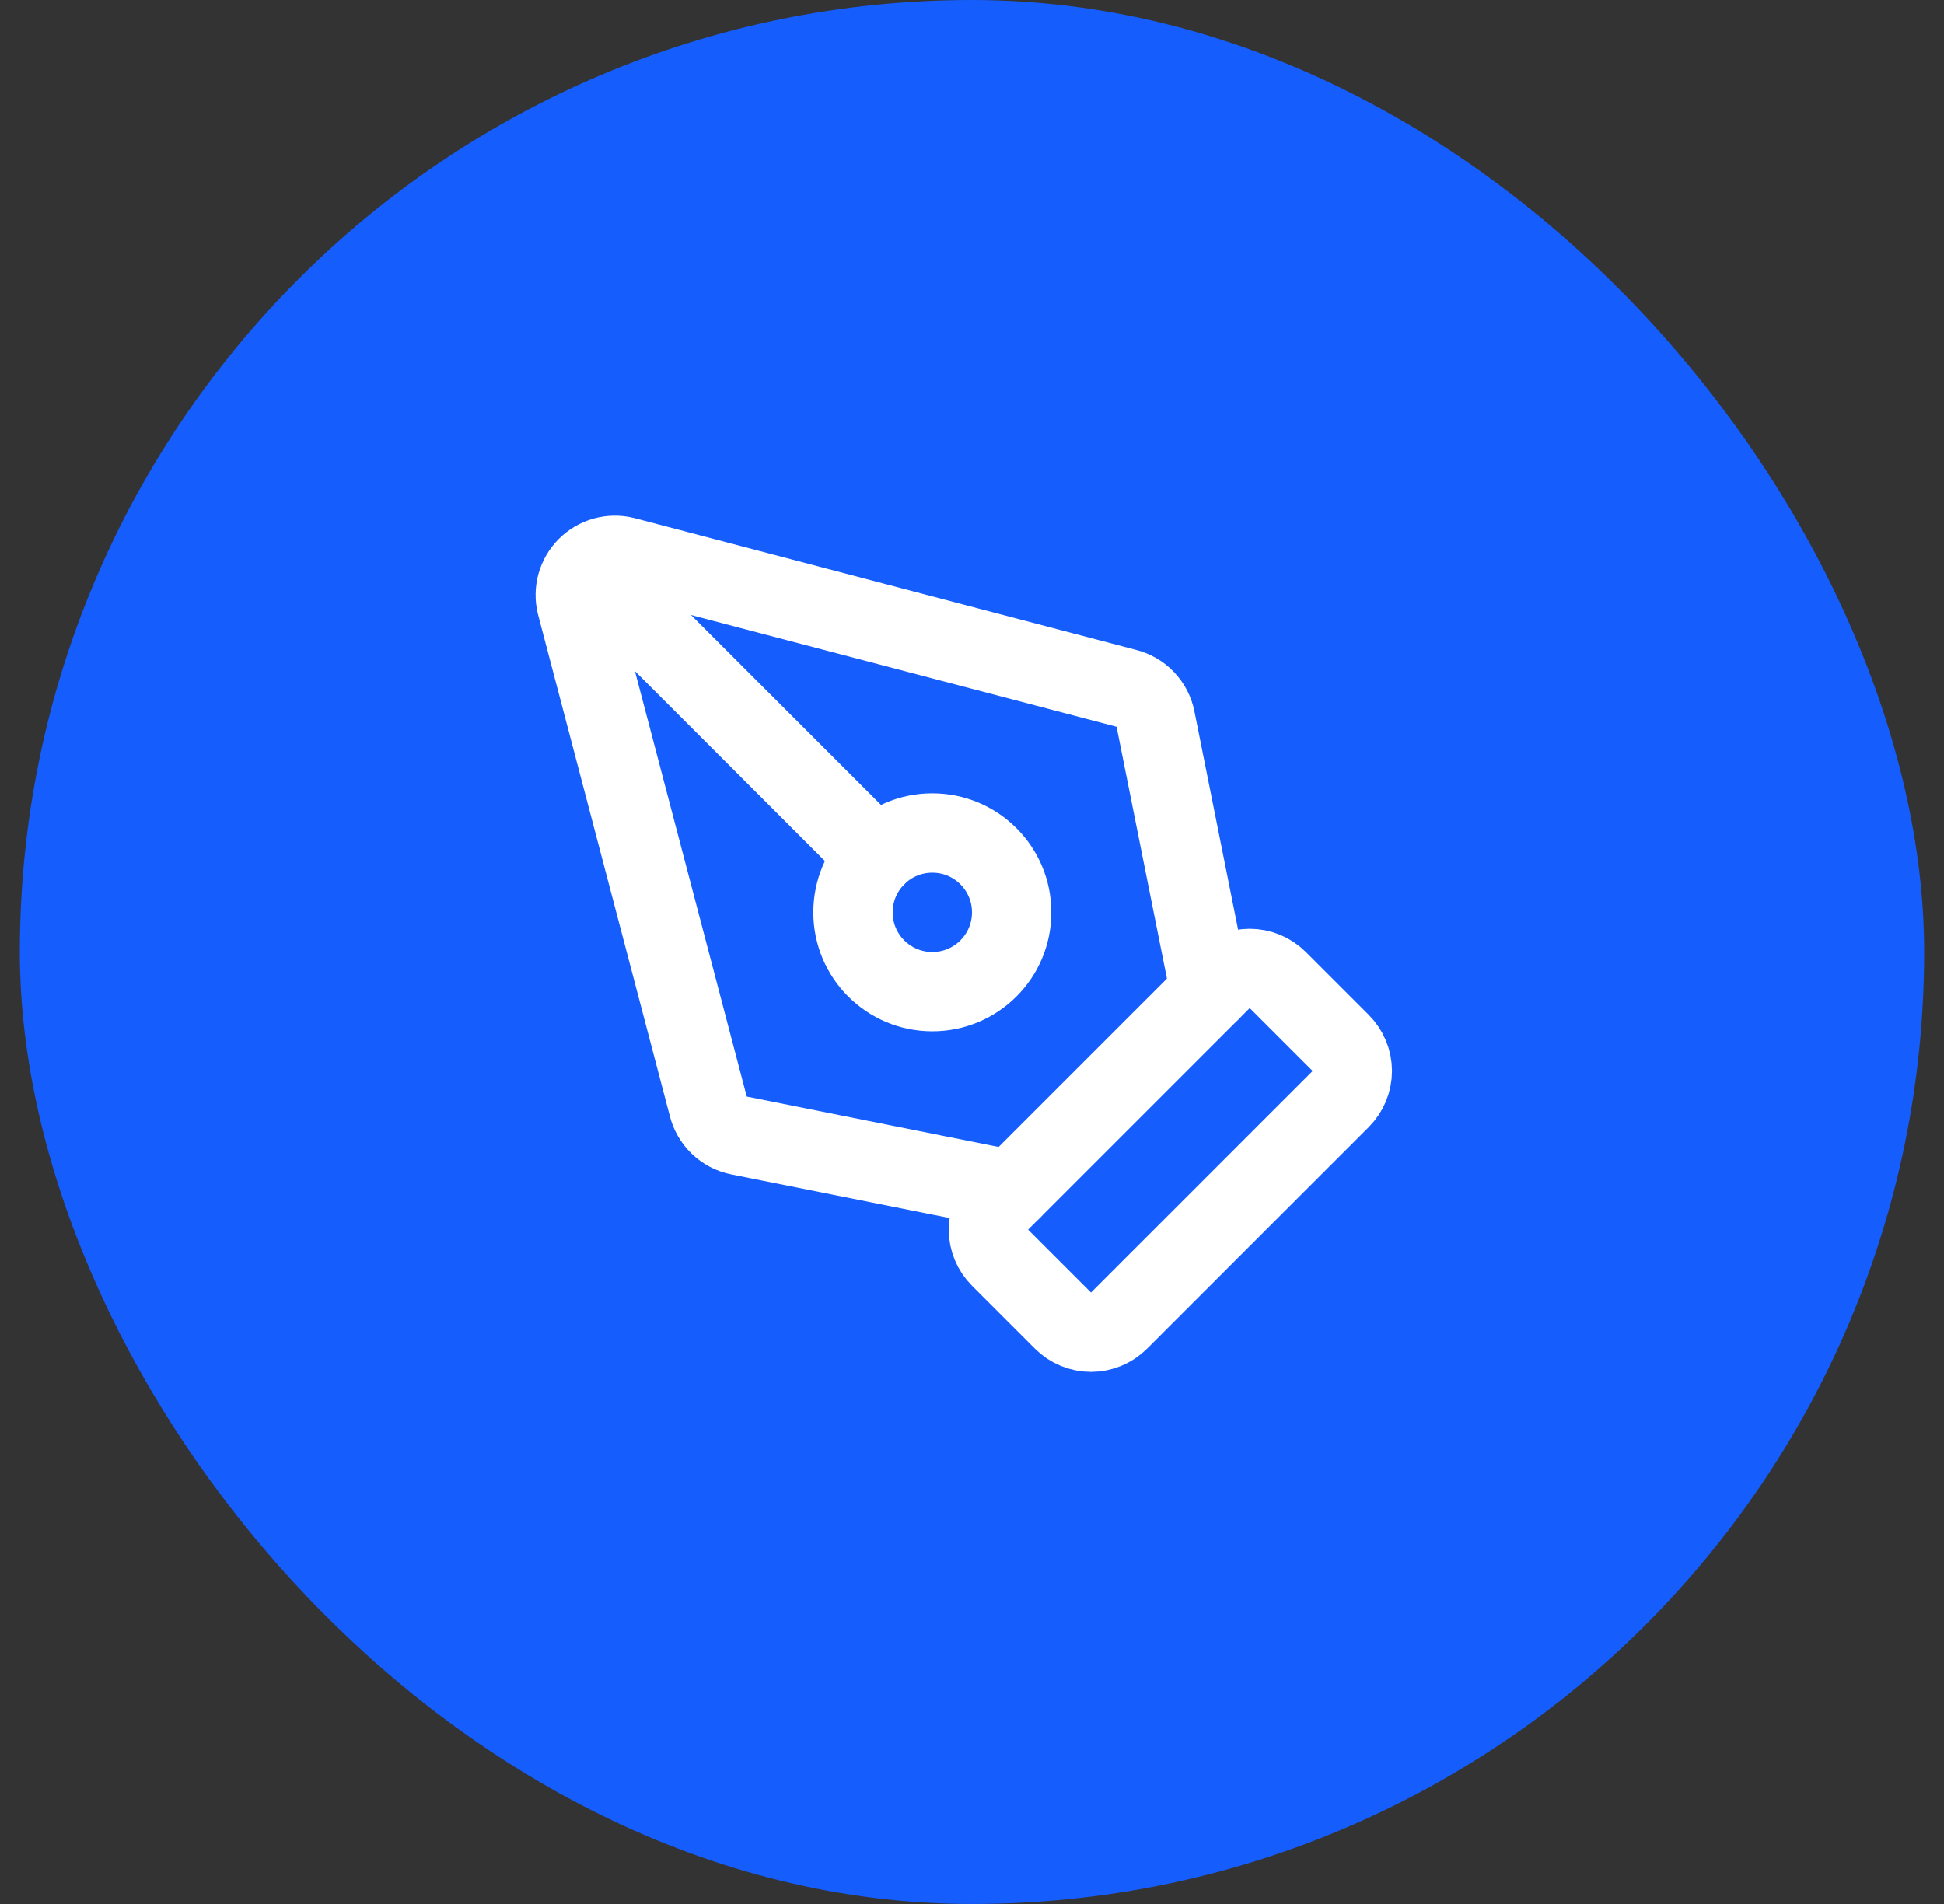 <svg width="49" height="48" viewBox="0 0 49 48" fill="none" xmlns="http://www.w3.org/2000/svg">
<rect x="0" y="0" width="49" height="48" fill="#333333" stroke="none"/>
<rect x="0.5" width="48" height="48" rx="24" fill="#155DFC"/>
<path d="M28.207 33.293C28.019 33.48 27.765 33.586 27.5 33.586C27.235 33.586 26.98 33.48 26.793 33.293L25.207 31.707C25.019 31.519 24.914 31.265 24.914 31C24.914 30.735 25.019 30.48 25.207 30.293L30.793 24.707C30.98 24.519 31.235 24.414 31.5 24.414C31.765 24.414 32.019 24.519 32.207 24.707L33.793 26.293C33.98 26.48 34.086 26.735 34.086 27C34.086 27.265 33.98 27.519 33.793 27.707L28.207 33.293Z" stroke="white" stroke-width="2" stroke-linecap="round" stroke-linejoin="round"/>
<path d="M30.5 25L29.125 18.126C29.088 17.939 28.997 17.767 28.865 17.629C28.733 17.492 28.564 17.395 28.379 17.35L15.735 14.028C15.568 13.988 15.394 13.991 15.229 14.037C15.064 14.084 14.914 14.172 14.793 14.293C14.672 14.414 14.584 14.564 14.537 14.729C14.491 14.894 14.488 15.068 14.528 15.235L17.85 27.879C17.895 28.064 17.992 28.233 18.129 28.365C18.267 28.497 18.439 28.588 18.626 28.625L25.5 30" stroke="white" stroke-width="2" stroke-linecap="round" stroke-linejoin="round"/>
<path d="M14.8 14.3L22.086 21.586" stroke="white" stroke-width="2" stroke-linecap="round" stroke-linejoin="round"/>
<path d="M23.5 25C24.605 25 25.5 24.105 25.5 23C25.5 21.895 24.605 21 23.5 21C22.395 21 21.5 21.895 21.5 23C21.5 24.105 22.395 25 23.5 25Z" stroke="white" stroke-width="2" stroke-linecap="round" stroke-linejoin="round"/>
</svg>
